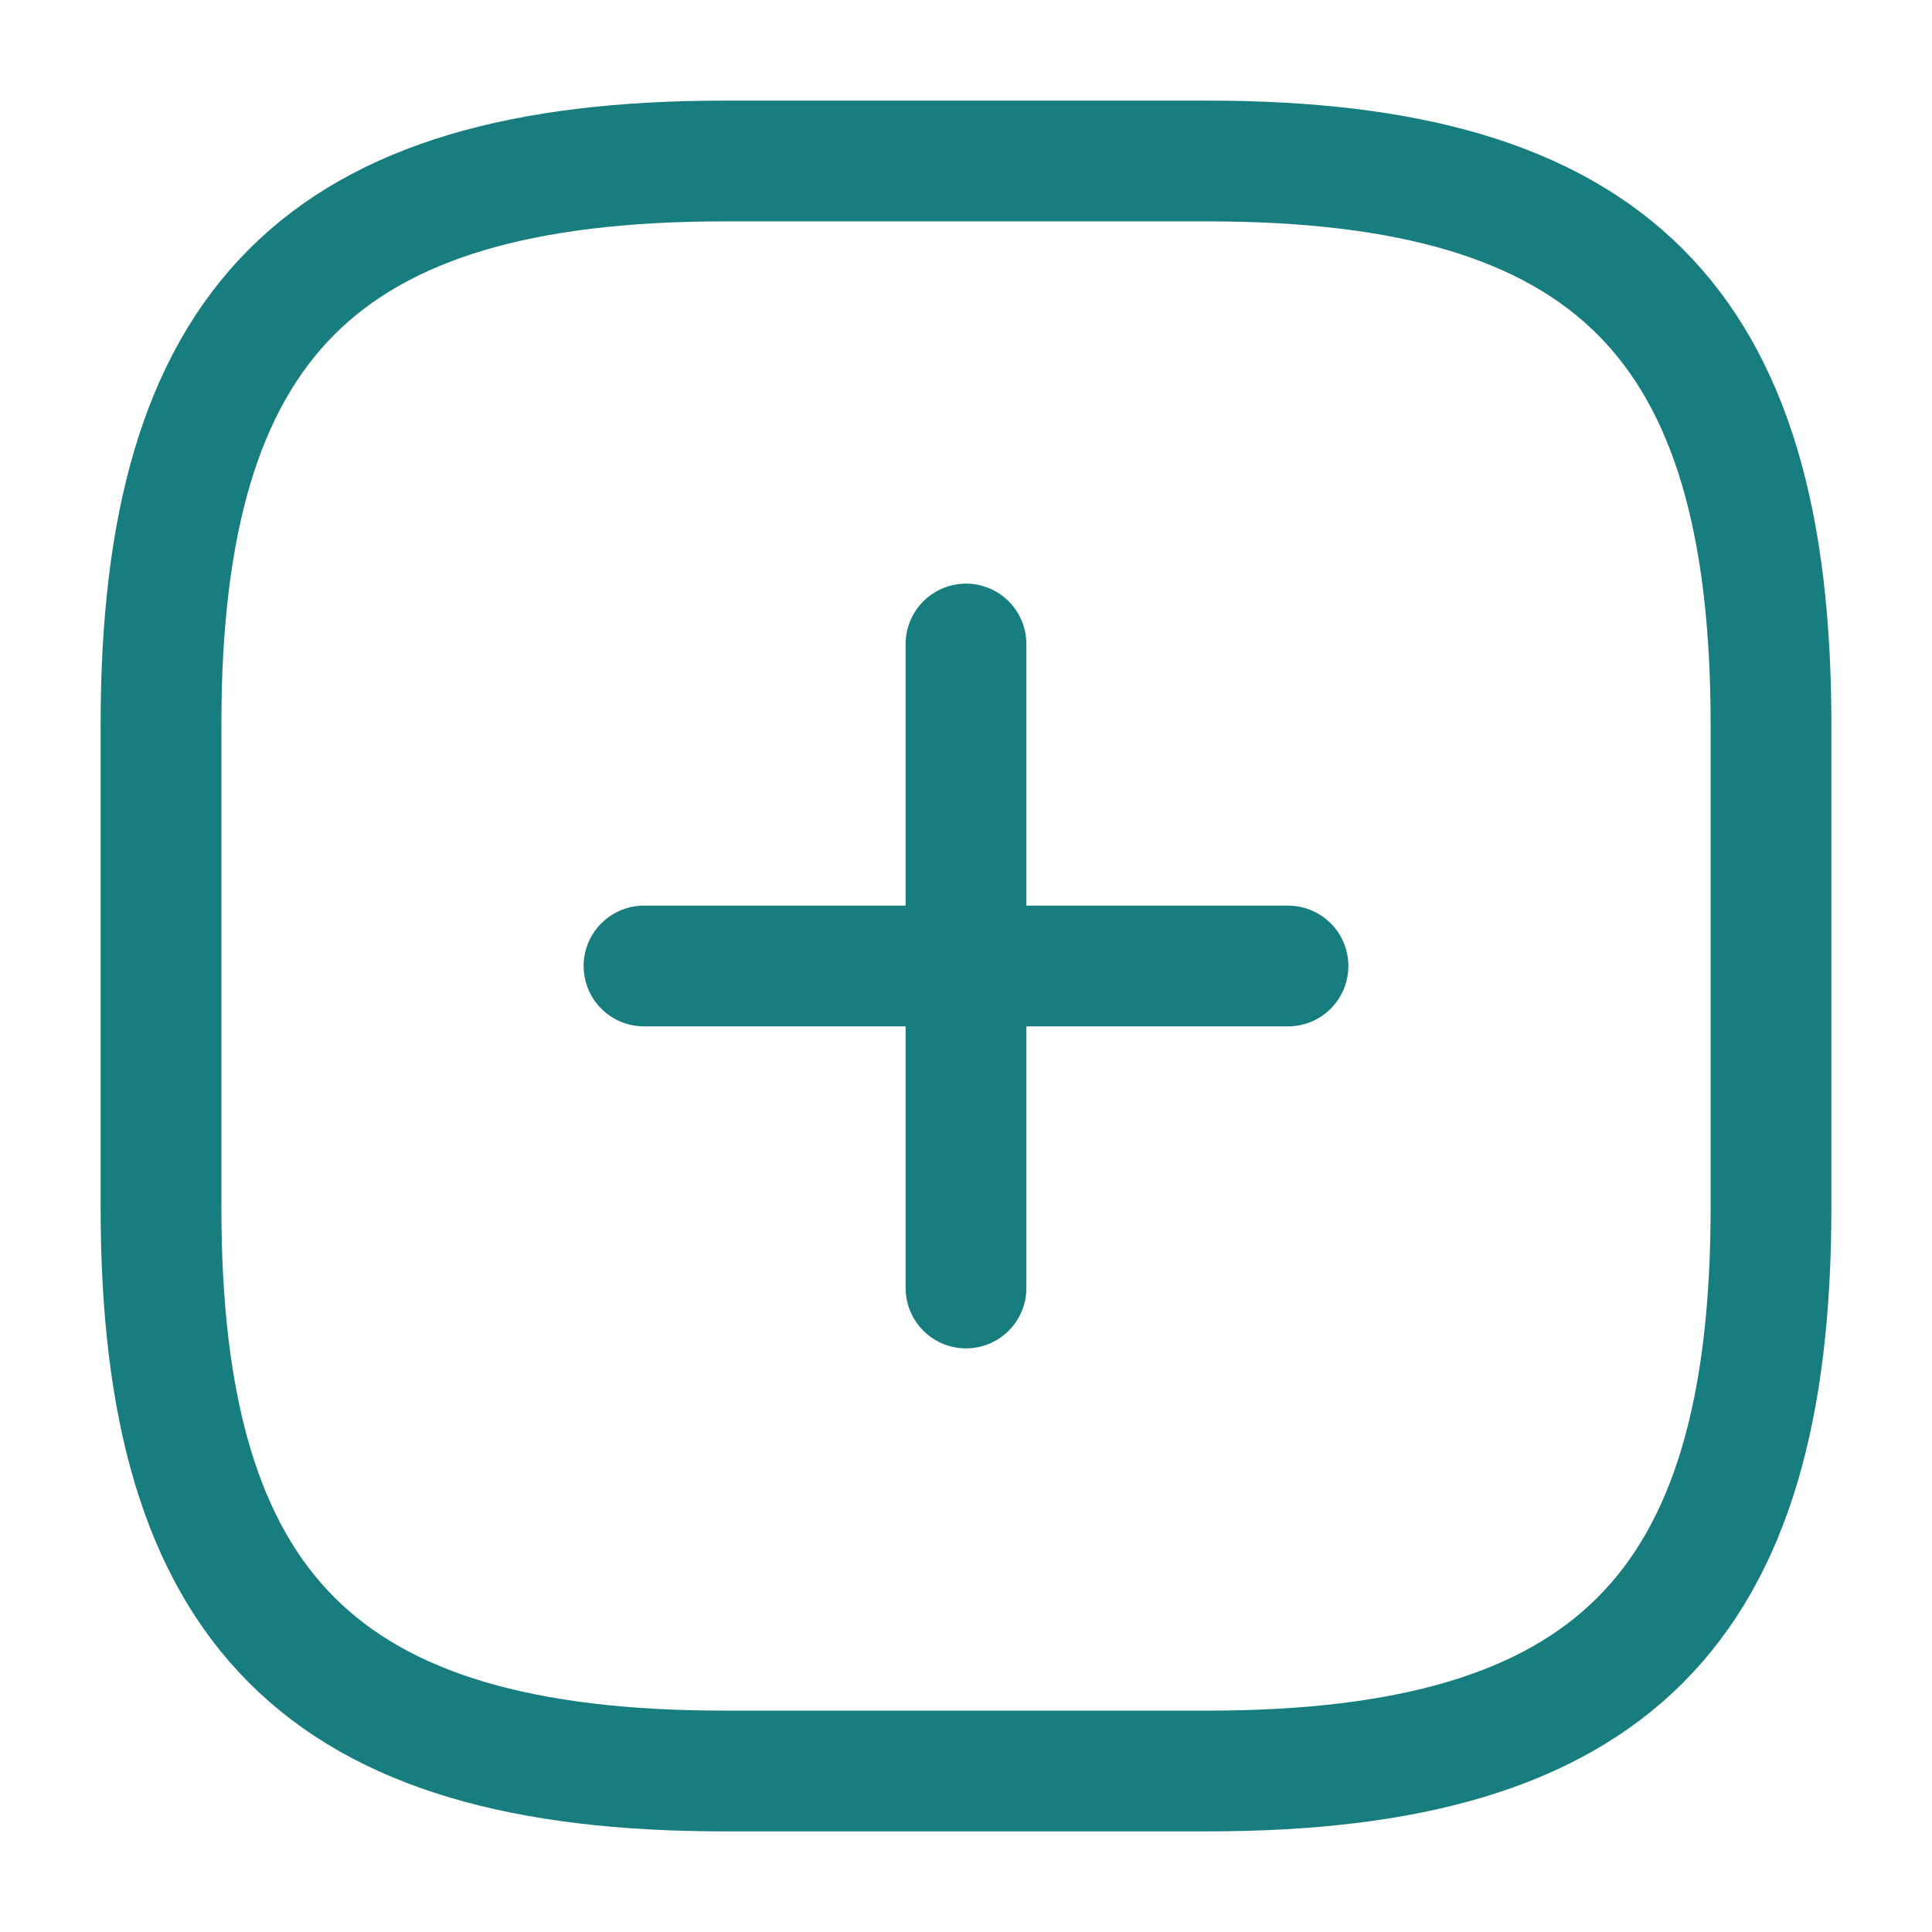 <svg xmlns="http://www.w3.org/2000/svg" width="24" height="24" viewBox="0 0 24 24" fill="none">
  <path d="M8 12H16" stroke="#187D7E" stroke-width="1.5" stroke-linecap="round"
    stroke-linejoin="round" />
  <path d="M12 16V8" stroke="#187D7E" stroke-width="1.5" stroke-linecap="round"
    stroke-linejoin="round" />
  <path d="M9 22H15C20 22 22 20 22 15V9C22 4 20 2 15 2H9C4 2 2 4 2 9V15C2 20 4 22 9 22Z"
    stroke="#187D7E" stroke-width="1.5" stroke-linecap="round" stroke-linejoin="round" />
</svg>